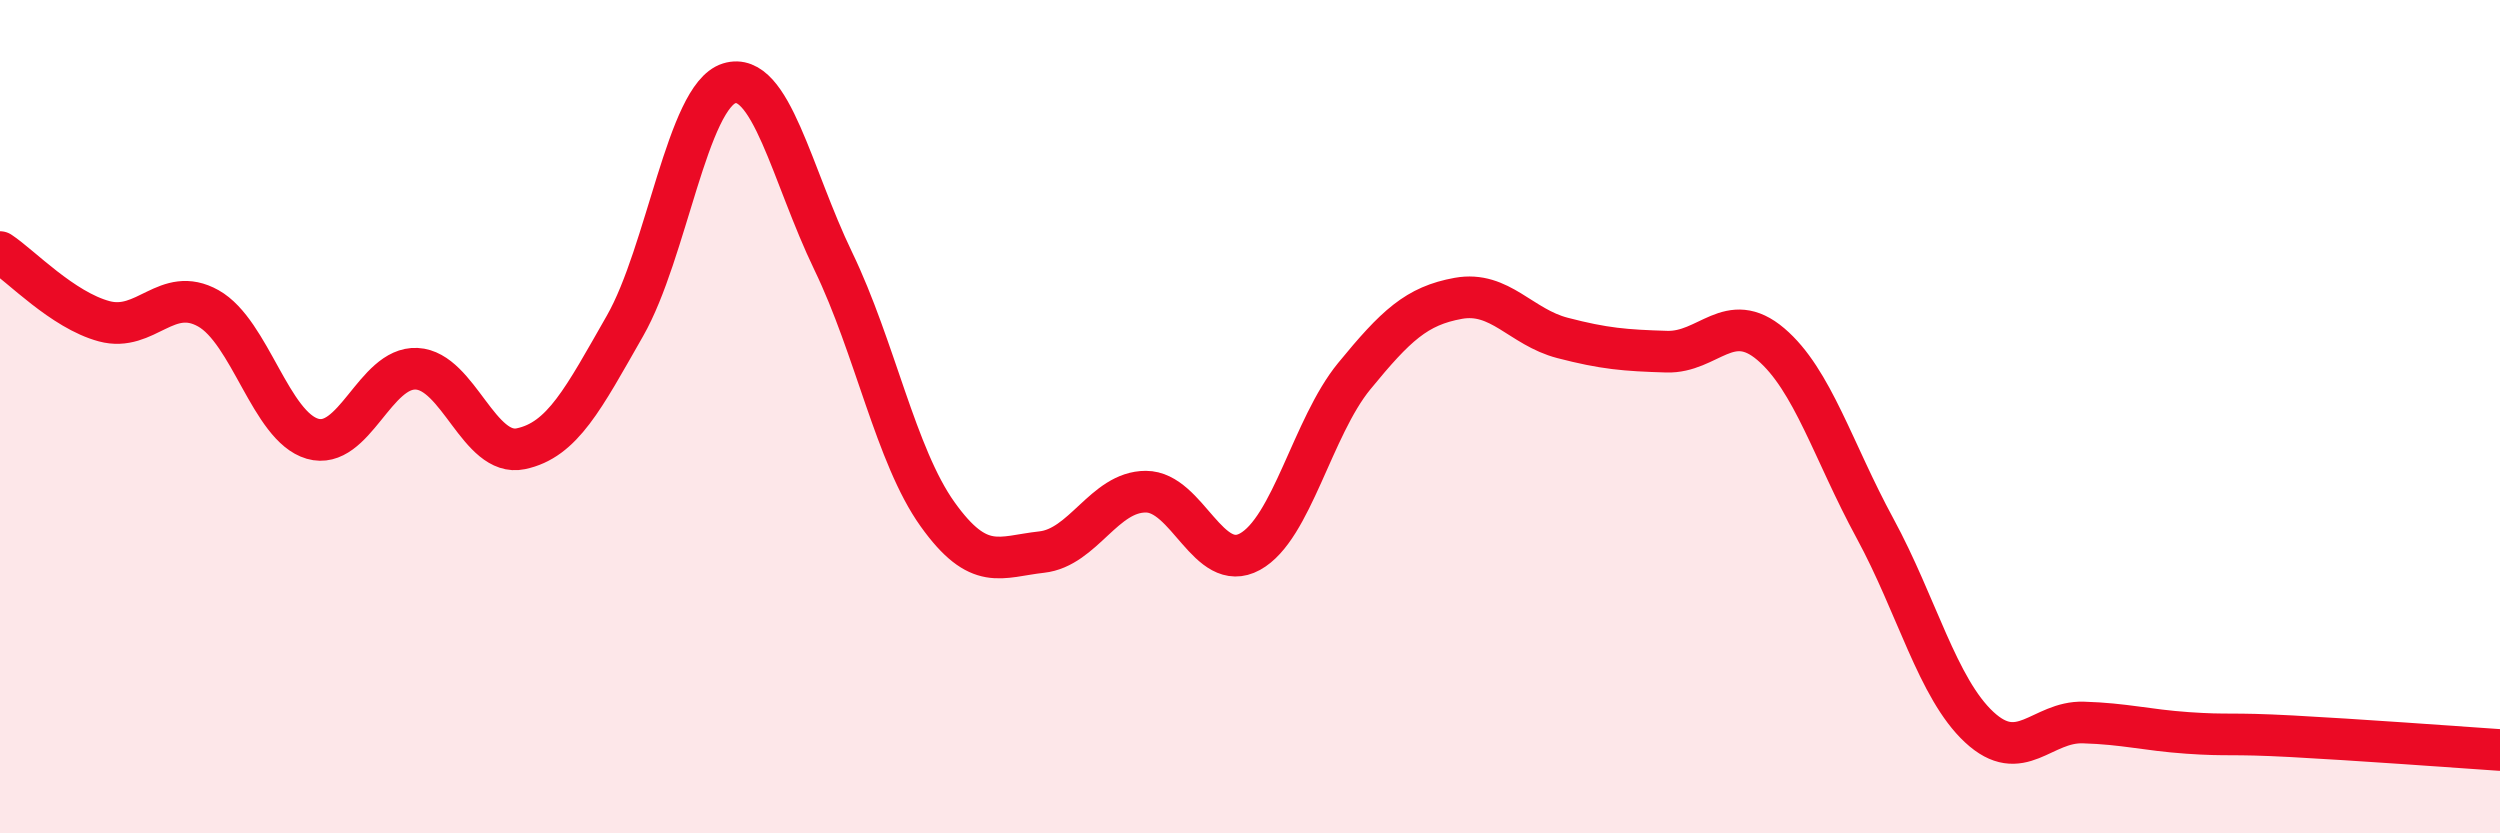 
    <svg width="60" height="20" viewBox="0 0 60 20" xmlns="http://www.w3.org/2000/svg">
      <path
        d="M 0,6.05 C 0.5,6.38 1.5,7.44 2.5,7.71 C 3.5,7.98 4,6.84 5,7.4 C 6,7.96 6.5,10.24 7.5,10.53 C 8.5,10.82 9,8.8 10,8.85 C 11,8.9 11.5,10.98 12.5,10.77 C 13.5,10.56 14,9.57 15,7.82 C 16,6.07 16.5,2.31 17.5,2 C 18.5,1.69 19,4.2 20,6.27 C 21,8.34 21.5,10.94 22.5,12.34 C 23.5,13.74 24,13.36 25,13.25 C 26,13.14 26.5,11.8 27.5,11.8 C 28.5,11.8 29,13.79 30,13.24 C 31,12.69 31.5,10.25 32.5,9.03 C 33.5,7.81 34,7.34 35,7.16 C 36,6.98 36.5,7.85 37.5,8.11 C 38.5,8.37 39,8.41 40,8.44 C 41,8.47 41.5,7.41 42.5,8.26 C 43.5,9.11 44,10.84 45,12.68 C 46,14.52 46.5,16.52 47.5,17.45 C 48.5,18.38 49,17.31 50,17.34 C 51,17.37 51.5,17.52 52.5,17.59 C 53.5,17.66 53.5,17.59 55,17.67 C 56.5,17.75 59,17.93 60,18L60 20L0 20Z"
        fill="#EB0A25"
        opacity="0.1"
        stroke-linecap="round"
        stroke-linejoin="round"
      />
      <path
        d="M 0,6.05 C 0.5,6.38 1.5,7.44 2.5,7.71 C 3.5,7.98 4,6.84 5,7.4 C 6,7.96 6.5,10.24 7.5,10.53 C 8.5,10.82 9,8.8 10,8.85 C 11,8.9 11.5,10.98 12.5,10.77 C 13.5,10.56 14,9.57 15,7.82 C 16,6.07 16.5,2.31 17.5,2 C 18.5,1.69 19,4.2 20,6.27 C 21,8.34 21.5,10.94 22.5,12.34 C 23.5,13.74 24,13.36 25,13.25 C 26,13.14 26.5,11.8 27.5,11.8 C 28.5,11.8 29,13.79 30,13.24 C 31,12.69 31.5,10.25 32.5,9.03 C 33.5,7.81 34,7.34 35,7.16 C 36,6.98 36.5,7.85 37.5,8.11 C 38.5,8.37 39,8.41 40,8.44 C 41,8.47 41.5,7.41 42.5,8.26 C 43.5,9.11 44,10.84 45,12.68 C 46,14.52 46.5,16.52 47.5,17.45 C 48.5,18.38 49,17.31 50,17.34 C 51,17.37 51.5,17.52 52.5,17.59 C 53.5,17.66 53.5,17.59 55,17.67 C 56.5,17.75 59,17.93 60,18"
        stroke="#EB0A25"
        stroke-width="1"
        fill="none"
        stroke-linecap="round"
        stroke-linejoin="round"
      />
    </svg>
  